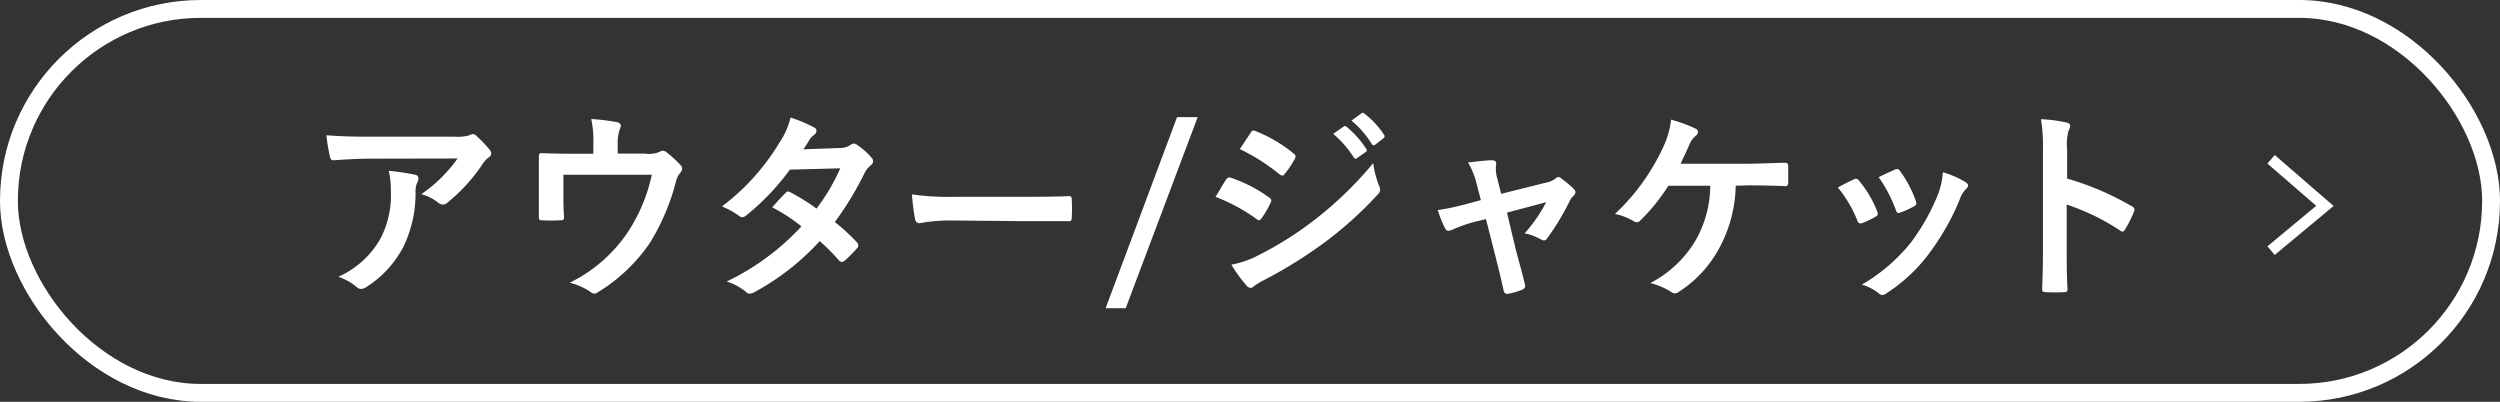 <svg xmlns="http://www.w3.org/2000/svg" viewBox="0 0 280 45"><rect x="0" y="0" width="280" height="45" fill="#333333" stroke="none"/><defs><style>.cls-1{fill:#fff;}.cls-2,.cls-3{fill:none;stroke:#fff;stroke-miterlimit:10;}.cls-2{stroke-width:2px;}.cls-3{stroke-width:1.26px;}</style></defs><g id="レイヤー_2" data-name="レイヤー 2"><g id="レイアウト"><path class="cls-1" d="M41.38,17.77c-1.3,0-2.69.09-4,.18-.28,0-.37-.14-.41-.34a19.72,19.72,0,0,1-.41-2.46c1.54.11,2.8.16,4.62.16h9.77a4.81,4.81,0,0,0,1.57-.14,1.72,1.72,0,0,1,.43-.16.78.78,0,0,1,.52.32,11.74,11.74,0,0,1,1.37,1.44.66.66,0,0,1,.18.41.57.57,0,0,1-.32.47,2.94,2.94,0,0,0-.61.66,19.29,19.29,0,0,1-4,4.4.69.69,0,0,1-.48.2.91.91,0,0,1-.54-.22,5.24,5.24,0,0,0-1.89-.94,16.09,16.09,0,0,0,4.07-4Zm1.27,8.88a10.51,10.51,0,0,0,1.12-5.38,8.36,8.36,0,0,0-.23-2.14,26.65,26.65,0,0,1,2.94.44.4.4,0,0,1,.38.43.9.9,0,0,1-.11.41,2.19,2.19,0,0,0-.21.93A13.74,13.74,0,0,1,45.2,27.6a11.79,11.79,0,0,1-4.14,4.53,1.14,1.14,0,0,1-.64.23.68.68,0,0,1-.46-.2A6.09,6.09,0,0,0,37.89,31,10.12,10.12,0,0,0,42.65,26.65Z"/><path class="cls-1" d="M72.19,17.2A3.15,3.15,0,0,0,73.9,17a.53.53,0,0,1,.32-.12.77.77,0,0,1,.5.23,11.71,11.71,0,0,1,1.52,1.41.47.47,0,0,1,.16.35.77.77,0,0,1-.23.5,2.56,2.56,0,0,0-.5,1.11,25,25,0,0,1-2.86,6.69,19,19,0,0,1-5.88,5.58.69.69,0,0,1-.36.14.82.82,0,0,1-.48-.23,7.65,7.65,0,0,0-2.28-1,16.56,16.56,0,0,0,6.51-5.67A18.64,18.64,0,0,0,73,19.57h-9.9v1.91c0,.91,0,1.84.07,2.75,0,.37-.07.44-.36.44a18.39,18.39,0,0,1-2.1,0c-.3,0-.36-.07-.36-.35,0-1.16,0-1.91,0-2.82V19.66c0-.73,0-1.55,0-2.21,0-.21.11-.3.31-.3,1.08.05,2.33.07,3.47.07h2.32v-.89a12,12,0,0,0-.23-3,24.45,24.45,0,0,1,2.82.34c.46.09.6.34.41.7a4.83,4.83,0,0,0-.27,1.76V17.2Z"/><path class="cls-1" d="M94,16.58a2.2,2.2,0,0,0,1.25-.34.69.69,0,0,1,.39-.16.77.77,0,0,1,.41.19,7.42,7.42,0,0,1,1.55,1.38.53.53,0,0,1-.07.85,2.8,2.8,0,0,0-.69.86,35.3,35.3,0,0,1-3.34,5.51A20.5,20.5,0,0,1,96,27.17a.45.45,0,0,1,.13.32.46.46,0,0,1-.13.3,14.74,14.74,0,0,1-1.42,1.43.45.45,0,0,1-.27.11A.38.38,0,0,1,94,29.2,25.57,25.57,0,0,0,91.81,27a27.67,27.67,0,0,1-7.26,5.69,1.26,1.26,0,0,1-.57.2.65.65,0,0,1-.43-.2,6.51,6.51,0,0,0-2.16-1.16,27.7,27.7,0,0,0,8.37-6.17,18.91,18.91,0,0,0-3.27-2.14c.5-.55,1-1.14,1.5-1.62a.43.43,0,0,1,.29-.16.68.68,0,0,1,.23.09,23,23,0,0,1,2.94,1.83,22.55,22.55,0,0,0,2.66-4.51L88.47,19a27.4,27.4,0,0,1-4.88,5.12.77.77,0,0,1-.45.21.57.57,0,0,1-.37-.16,9.31,9.31,0,0,0-1.91-1.05,25.22,25.22,0,0,0,6.44-7.15,8.5,8.5,0,0,0,1.24-2.8,14.71,14.71,0,0,1,2.66,1.12.4.4,0,0,1,.25.36.66.66,0,0,1-.27.46,1.68,1.68,0,0,0-.48.48c-.18.32-.32.54-.71,1.13Z"/><path class="cls-1" d="M106.34,24.69A18.56,18.56,0,0,0,103,25c-.27,0-.45-.13-.52-.48a25.27,25.27,0,0,1-.34-2.75,29.08,29.08,0,0,0,4.92.27h7.33c1.73,0,3.48,0,5.23-.07.35,0,.41.05.41.32a15.28,15.28,0,0,1,0,2.14c0,.28-.09.37-.41.34-1.7,0-3.39,0-5.07,0Z"/><path class="cls-1" d="M134.14,13.12l-8.06,21.4h-2.25l8-21.4Z"/><path class="cls-1" d="M137.33,20.11c.12-.16.23-.27.44-.23a15.79,15.79,0,0,1,4.37,2.24c.16.11.25.2.25.34a.76.76,0,0,1-.09.25,9.91,9.91,0,0,1-1,1.73c-.11.13-.2.23-.29.23s-.16-.05-.28-.14a19.79,19.79,0,0,0-4.59-2.48C136.7,21.14,137.06,20.48,137.33,20.11ZM141,28.56a38.48,38.48,0,0,0,6.24-3.94,41.43,41.43,0,0,0,6.56-6.35,10.65,10.65,0,0,0,.66,2.55,1.24,1.24,0,0,1,.11.43.71.71,0,0,1-.25.52A42.4,42.4,0,0,1,148.56,27a52,52,0,0,1-6.81,4.28,7.49,7.49,0,0,0-1.32.78.53.53,0,0,1-.37.18.6.6,0,0,1-.45-.27,14.77,14.77,0,0,1-1.69-2.33A10.46,10.46,0,0,0,141,28.56Zm-.93-13.68c.16-.28.29-.32.57-.19a16,16,0,0,1,4.28,2.53.38.38,0,0,1,.18.3.51.51,0,0,1-.09.29,10.22,10.22,0,0,1-1.16,1.71.27.27,0,0,1-.23.14.59.59,0,0,1-.34-.16,22.08,22.08,0,0,0-4.42-2.8Zm10.42-.71c.12-.09.21-.07.35.05A10.47,10.47,0,0,1,153,16.65.24.24,0,0,1,153,17l-1,.7c-.16.12-.27.09-.38-.07a11.59,11.59,0,0,0-2.3-2.64Zm2-1.48c.14-.09.21-.07.34.05A9.32,9.32,0,0,1,155,15.08a.26.26,0,0,1-.06.41l-.91.71c-.19.13-.3.07-.39-.07a10.67,10.67,0,0,0-2.28-2.62Z"/><path class="cls-1" d="M165.13,24.85a16.77,16.77,0,0,0-2.5.89,1.58,1.58,0,0,1-.41.11c-.16,0-.28-.09-.39-.32a12.79,12.79,0,0,1-.8-2,27.38,27.38,0,0,0,3.46-.75l1.37-.37-.5-1.91a8.49,8.49,0,0,0-.94-2.3c.94-.11,2.08-.25,2.67-.25.36,0,.52.14.48.46A3.69,3.69,0,0,0,167.7,20l.43,1.71,5-1.25a2.52,2.52,0,0,0,1.13-.5.42.42,0,0,1,.28-.14.67.67,0,0,1,.38.21,10.88,10.88,0,0,1,1.35,1.14.5.5,0,0,1,.18.34.65.65,0,0,1-.25.45,1.68,1.68,0,0,0-.36.48,27.17,27.17,0,0,1-2.58,4.28.42.42,0,0,1-.34.21.69.69,0,0,1-.34-.12,6.2,6.2,0,0,0-1.82-.68,16.66,16.66,0,0,0,2.41-3.48l-4.39,1.16L169.78,28c.38,1.43.7,2.55,1,3.82a.45.45,0,0,1-.29.62,7.81,7.81,0,0,1-1.51.45c-.29.07-.48,0-.57-.34-.27-1.27-.59-2.53-.91-3.8l-1.07-4.21Z"/><path class="cls-1" d="M194.4,20.8a15.27,15.27,0,0,1-1.85,7,13.21,13.21,0,0,1-4.5,4.87.77.77,0,0,1-.48.19.6.6,0,0,1-.39-.16,8.23,8.23,0,0,0-2.34-1,12.65,12.65,0,0,0,5.14-4.9,12.64,12.64,0,0,0,1.57-6h-4.69a21.51,21.51,0,0,1-3.16,3.91.53.53,0,0,1-.39.18.54.54,0,0,1-.32-.11,7,7,0,0,0-2.11-.82,24.06,24.06,0,0,0,5.37-7.42,9.68,9.68,0,0,0,.91-3.14,16.7,16.7,0,0,1,2.73,1,.42.42,0,0,1,.28.39.52.52,0,0,1-.26.43,2.39,2.39,0,0,0-.68.94c-.34.79-.75,1.61-1,2.18h7.31c1.41,0,2.94-.09,4.37-.11.28,0,.37.11.37.41,0,.61,0,1.23,0,1.84,0,.23-.09.37-.32.37-.93-.05-2.78-.09-4.17-.09Z"/><path class="cls-1" d="M207.63,20.09a.41.41,0,0,1,.59.16,12,12,0,0,1,2,3.37,1.32,1.32,0,0,1,.09.34c0,.14-.09.21-.27.32a8.79,8.79,0,0,1-1.46.7c-.32.12-.45,0-.57-.31A13.37,13.37,0,0,0,205.83,21C206.61,20.57,207.15,20.32,207.63,20.09Zm12.5.3c.18.13.3.25.3.38s-.07.25-.25.41a3,3,0,0,0-.69,1.16,27.41,27.41,0,0,1-3.44,6.06,18.18,18.18,0,0,1-4.68,4.39,1,1,0,0,1-.55.25.52.52,0,0,1-.37-.16,5.21,5.21,0,0,0-1.93-1A19.67,19.67,0,0,0,214,27.19a23.6,23.6,0,0,0,3.08-5.48,8.47,8.47,0,0,0,.52-2.42A10.81,10.81,0,0,1,220.13,20.39ZM212.23,19c.25-.12.41-.09.59.18a12.91,12.91,0,0,1,1.75,3.32c.12.34.07.46-.22.62a9.37,9.37,0,0,1-1.57.7c-.25.09-.35,0-.46-.34a15.65,15.65,0,0,0-1.91-3.64C211.32,19.41,211.84,19.16,212.23,19Z"/><path class="cls-1" d="M231.52,20a31.91,31.91,0,0,1,7.24,3.1c.25.13.37.29.25.59a12.59,12.59,0,0,1-1,2c-.09.16-.18.25-.29.25a.34.34,0,0,1-.25-.11,25.21,25.21,0,0,0-6-2.92v5c0,1.48,0,2.83.09,4.47,0,.27-.09.34-.41.34a17.19,17.19,0,0,1-2,0c-.31,0-.43-.07-.43-.34.07-1.69.09-3,.09-4.49V16.72a18.3,18.3,0,0,0-.22-3.37,16.15,16.15,0,0,1,2.84.37c.32.06.43.2.43.38a1.27,1.27,0,0,1-.18.53,5.87,5.87,0,0,0-.16,2.14Z"/><rect class="cls-2" x="1" y="1" width="278" height="43" rx="21.49"/><polyline class="cls-3" points="254.36 28.07 260.39 23.06 254.36 17.84"/></g></g></svg>